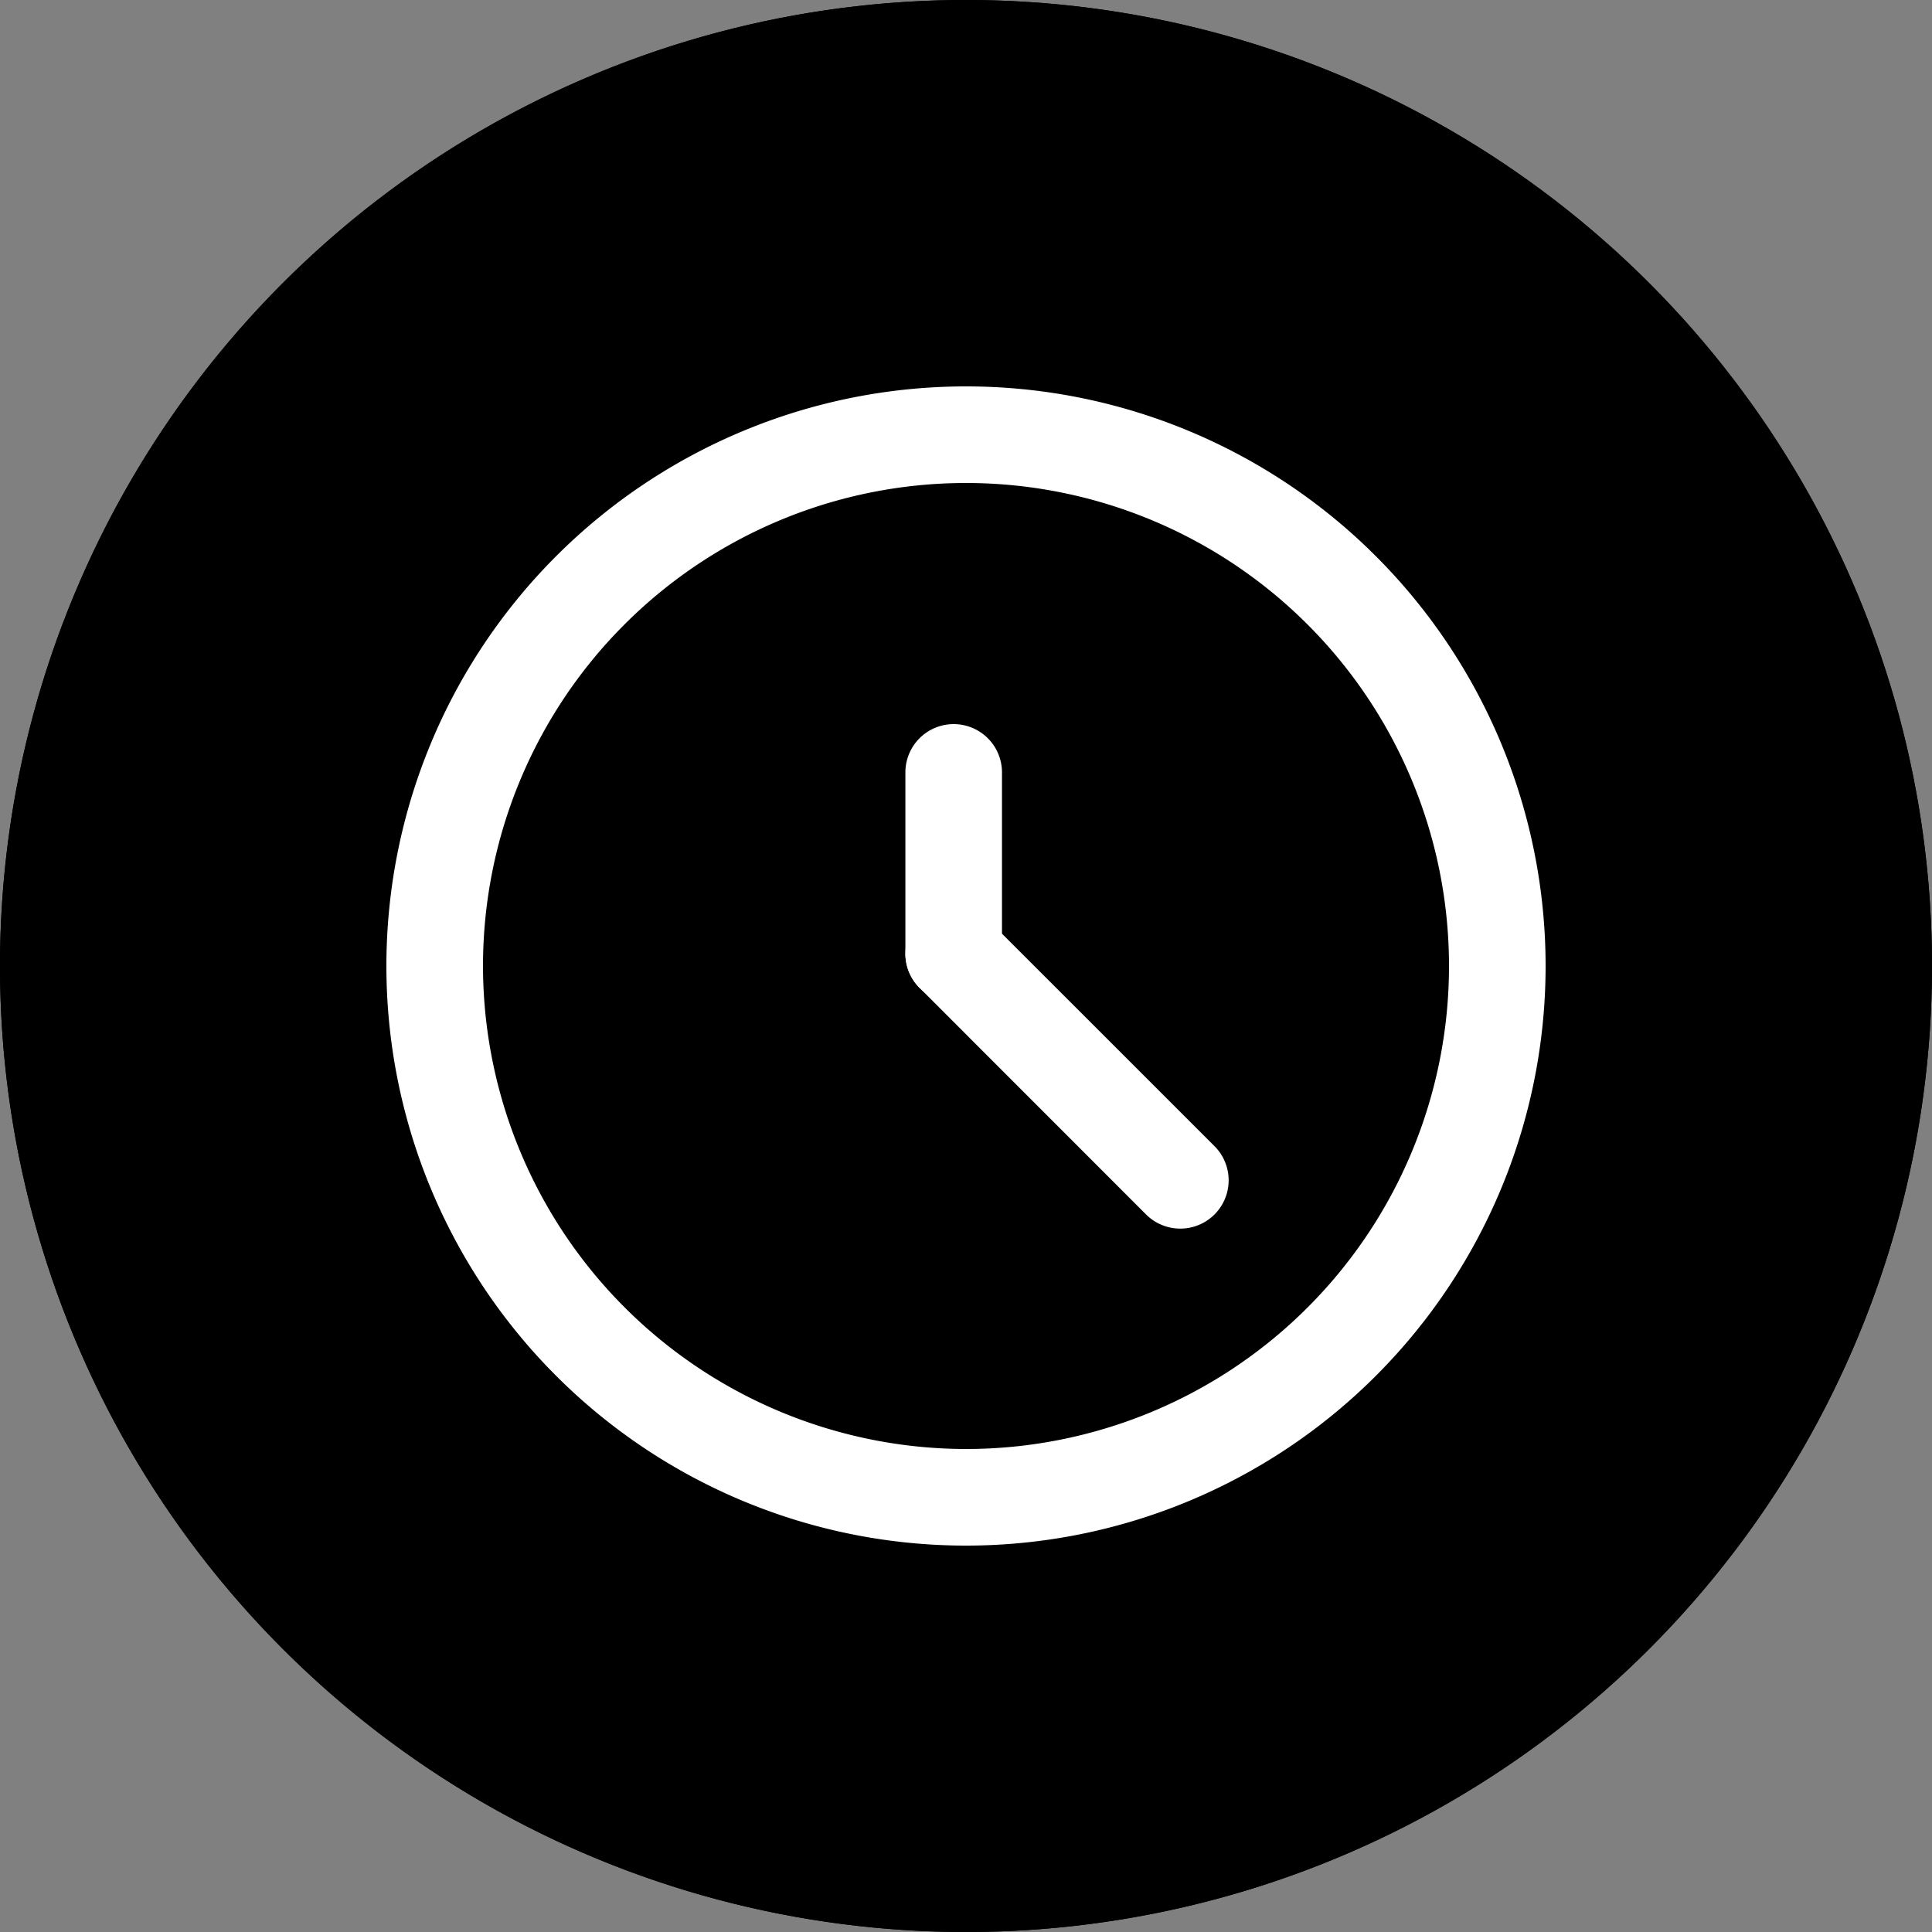 <svg xmlns="http://www.w3.org/2000/svg" width="40" height="40" viewBox="0 0 40 40"><rect x="0" y="0" width="40" height="40" fill="#808080" stroke="none"/><g transform="translate(-145 -492)"><circle cx="20" cy="20" r="20" transform="translate(145 492)"/><path d="M20,2A18,18,0,0,0,7.272,32.728,18,18,0,1,0,32.728,7.272,17.882,17.882,0,0,0,20,2m0-2A20,20,0,1,1,0,20,20,20,0,0,1,20,0Z" transform="translate(145 492)"/><g transform="translate(154.161 501.161)"><path d="M11-1A12,12,0,0,1,23,11,12,12,0,0,1,11,23,12,12,0,0,1-1,11,12,12,0,0,1,11-1Zm0,22A10,10,0,1,0,1,11,10.011,10.011,0,0,0,11,21Z" transform="translate(-0.161 -0.161)" fill="#fff"/><path d="M0,4.753a1,1,0,0,1-1-1V0A1,1,0,0,1,0-1,1,1,0,0,1,1,0V3.753A1,1,0,0,1,0,4.753Z" transform="translate(10.584 6.831)" fill="#fff"/><path d="M4.691,5.692A1,1,0,0,1,3.984,5.4L-.707.707a1,1,0,0,1,0-1.414,1,1,0,0,1,1.414,0L5.4,3.985a1,1,0,0,1-.707,1.707Z" transform="translate(10.584 10.584)" fill="#fff"/></g></g></svg>